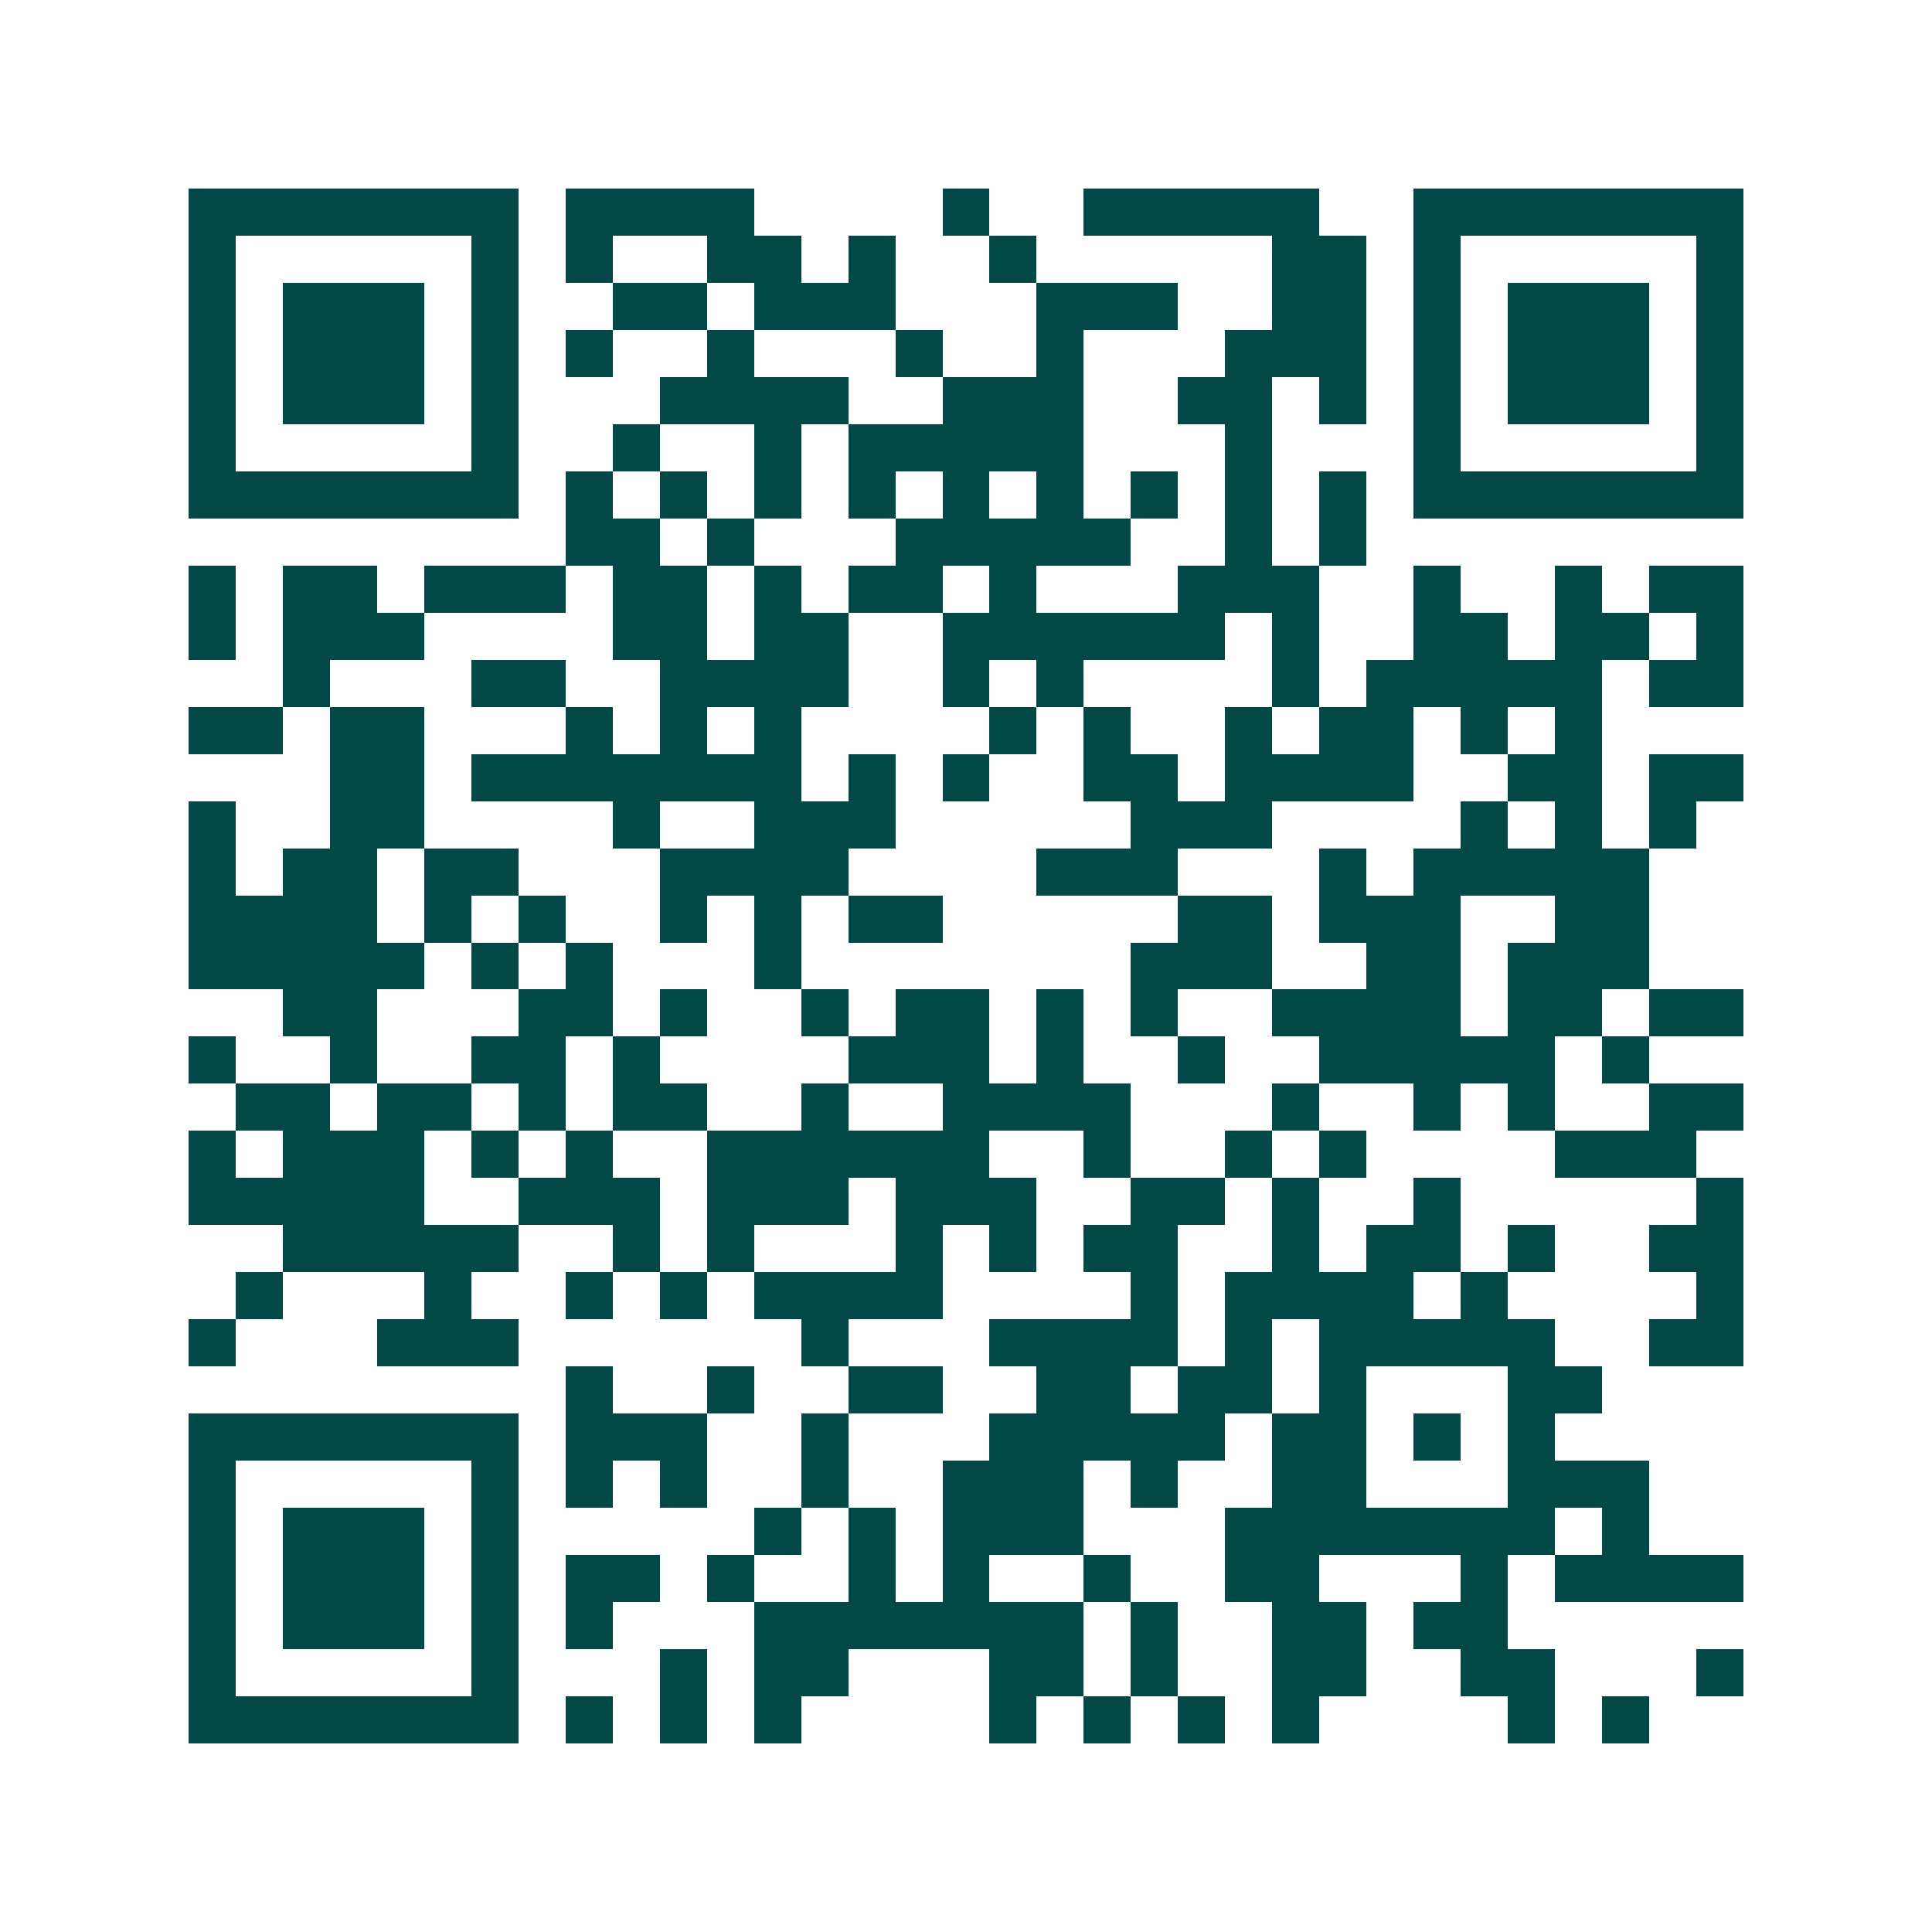 <svg xmlns="http://www.w3.org/2000/svg" width="200" height="200" viewBox="0 0 41 41" shape-rendering="crispEdges"><path fill="#ffffff" d="M0 0h41v41H0z"/><path stroke="#014847" d="M4 4.5h7m1 0h4m4 0h1m2 0h5m2 0h7M4 5.5h1m5 0h1m1 0h1m2 0h2m1 0h1m2 0h1m5 0h2m1 0h1m5 0h1M4 6.5h1m1 0h3m1 0h1m2 0h2m1 0h3m3 0h3m2 0h2m1 0h1m1 0h3m1 0h1M4 7.5h1m1 0h3m1 0h1m1 0h1m2 0h1m3 0h1m2 0h1m3 0h3m1 0h1m1 0h3m1 0h1M4 8.5h1m1 0h3m1 0h1m3 0h4m2 0h3m2 0h2m1 0h1m1 0h1m1 0h3m1 0h1M4 9.5h1m5 0h1m2 0h1m2 0h1m1 0h5m3 0h1m3 0h1m5 0h1M4 10.5h7m1 0h1m1 0h1m1 0h1m1 0h1m1 0h1m1 0h1m1 0h1m1 0h1m1 0h1m1 0h7M12 11.5h2m1 0h1m3 0h5m2 0h1m1 0h1M4 12.5h1m1 0h2m1 0h3m1 0h2m1 0h1m1 0h2m1 0h1m3 0h3m2 0h1m2 0h1m1 0h2M4 13.5h1m1 0h3m4 0h2m1 0h2m2 0h6m1 0h1m2 0h2m1 0h2m1 0h1M6 14.5h1m3 0h2m2 0h4m2 0h1m1 0h1m4 0h1m1 0h5m1 0h2M4 15.5h2m1 0h2m3 0h1m1 0h1m1 0h1m4 0h1m1 0h1m2 0h1m1 0h2m1 0h1m1 0h1M7 16.5h2m1 0h7m1 0h1m1 0h1m2 0h2m1 0h4m2 0h2m1 0h2M4 17.5h1m2 0h2m4 0h1m2 0h3m5 0h3m4 0h1m1 0h1m1 0h1M4 18.5h1m1 0h2m1 0h2m3 0h4m4 0h3m3 0h1m1 0h5M4 19.5h4m1 0h1m1 0h1m2 0h1m1 0h1m1 0h2m5 0h2m1 0h3m2 0h2M4 20.5h5m1 0h1m1 0h1m3 0h1m7 0h3m2 0h2m1 0h3M6 21.5h2m3 0h2m1 0h1m2 0h1m1 0h2m1 0h1m1 0h1m2 0h4m1 0h2m1 0h2M4 22.5h1m2 0h1m2 0h2m1 0h1m4 0h3m1 0h1m2 0h1m2 0h5m1 0h1M5 23.5h2m1 0h2m1 0h1m1 0h2m2 0h1m2 0h4m3 0h1m2 0h1m1 0h1m2 0h2M4 24.5h1m1 0h3m1 0h1m1 0h1m2 0h6m2 0h1m2 0h1m1 0h1m4 0h3M4 25.5h5m2 0h3m1 0h3m1 0h3m2 0h2m1 0h1m2 0h1m5 0h1M6 26.5h5m2 0h1m1 0h1m3 0h1m1 0h1m1 0h2m2 0h1m1 0h2m1 0h1m2 0h2M5 27.5h1m3 0h1m2 0h1m1 0h1m1 0h4m4 0h1m1 0h4m1 0h1m4 0h1M4 28.5h1m3 0h3m6 0h1m3 0h4m1 0h1m1 0h5m2 0h2M12 29.5h1m2 0h1m2 0h2m2 0h2m1 0h2m1 0h1m3 0h2M4 30.5h7m1 0h3m2 0h1m3 0h5m1 0h2m1 0h1m1 0h1M4 31.5h1m5 0h1m1 0h1m1 0h1m2 0h1m2 0h3m1 0h1m2 0h2m3 0h3M4 32.5h1m1 0h3m1 0h1m5 0h1m1 0h1m1 0h3m3 0h7m1 0h1M4 33.5h1m1 0h3m1 0h1m1 0h2m1 0h1m2 0h1m1 0h1m2 0h1m2 0h2m3 0h1m1 0h4M4 34.5h1m1 0h3m1 0h1m1 0h1m3 0h7m1 0h1m2 0h2m1 0h2M4 35.5h1m5 0h1m3 0h1m1 0h2m3 0h2m1 0h1m2 0h2m2 0h2m3 0h1M4 36.5h7m1 0h1m1 0h1m1 0h1m4 0h1m1 0h1m1 0h1m1 0h1m4 0h1m1 0h1"/></svg>
